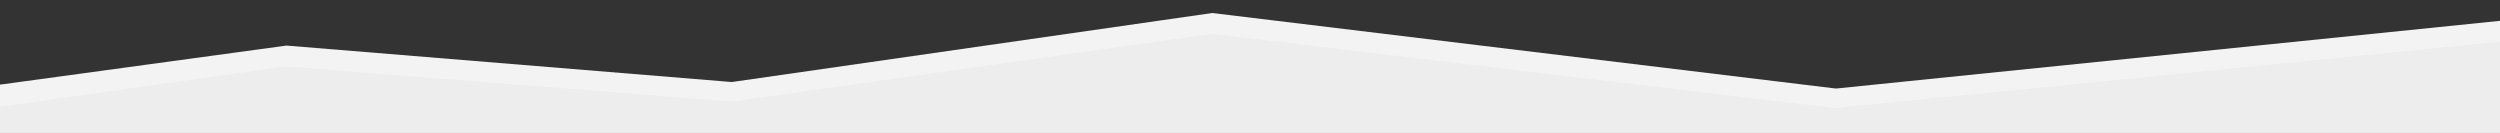<svg width="1920" height="102" viewBox="0 0 1920 102" fill="none" xmlns="http://www.w3.org/2000/svg">
<rect x="0" y="0" width="1920" height="102" fill="#333333" stroke="none"/>
<g clip-path="url(#clip0_904_2)">
<path d="M0 65L220 35L562 63L931 10L1410 68L1920 16V103H0V65Z" fill="#F3F3F3"/>
<path d="M0 82L219 51L562 78L931 26L1409 83L1920 32V103H0V82Z" fill="#EDEDED"/>
</g>
<defs>
<clipPath id="clip0_904_2">
<rect width="1920" height="102" fill="white"/>
</clipPath>
</defs>
</svg>
